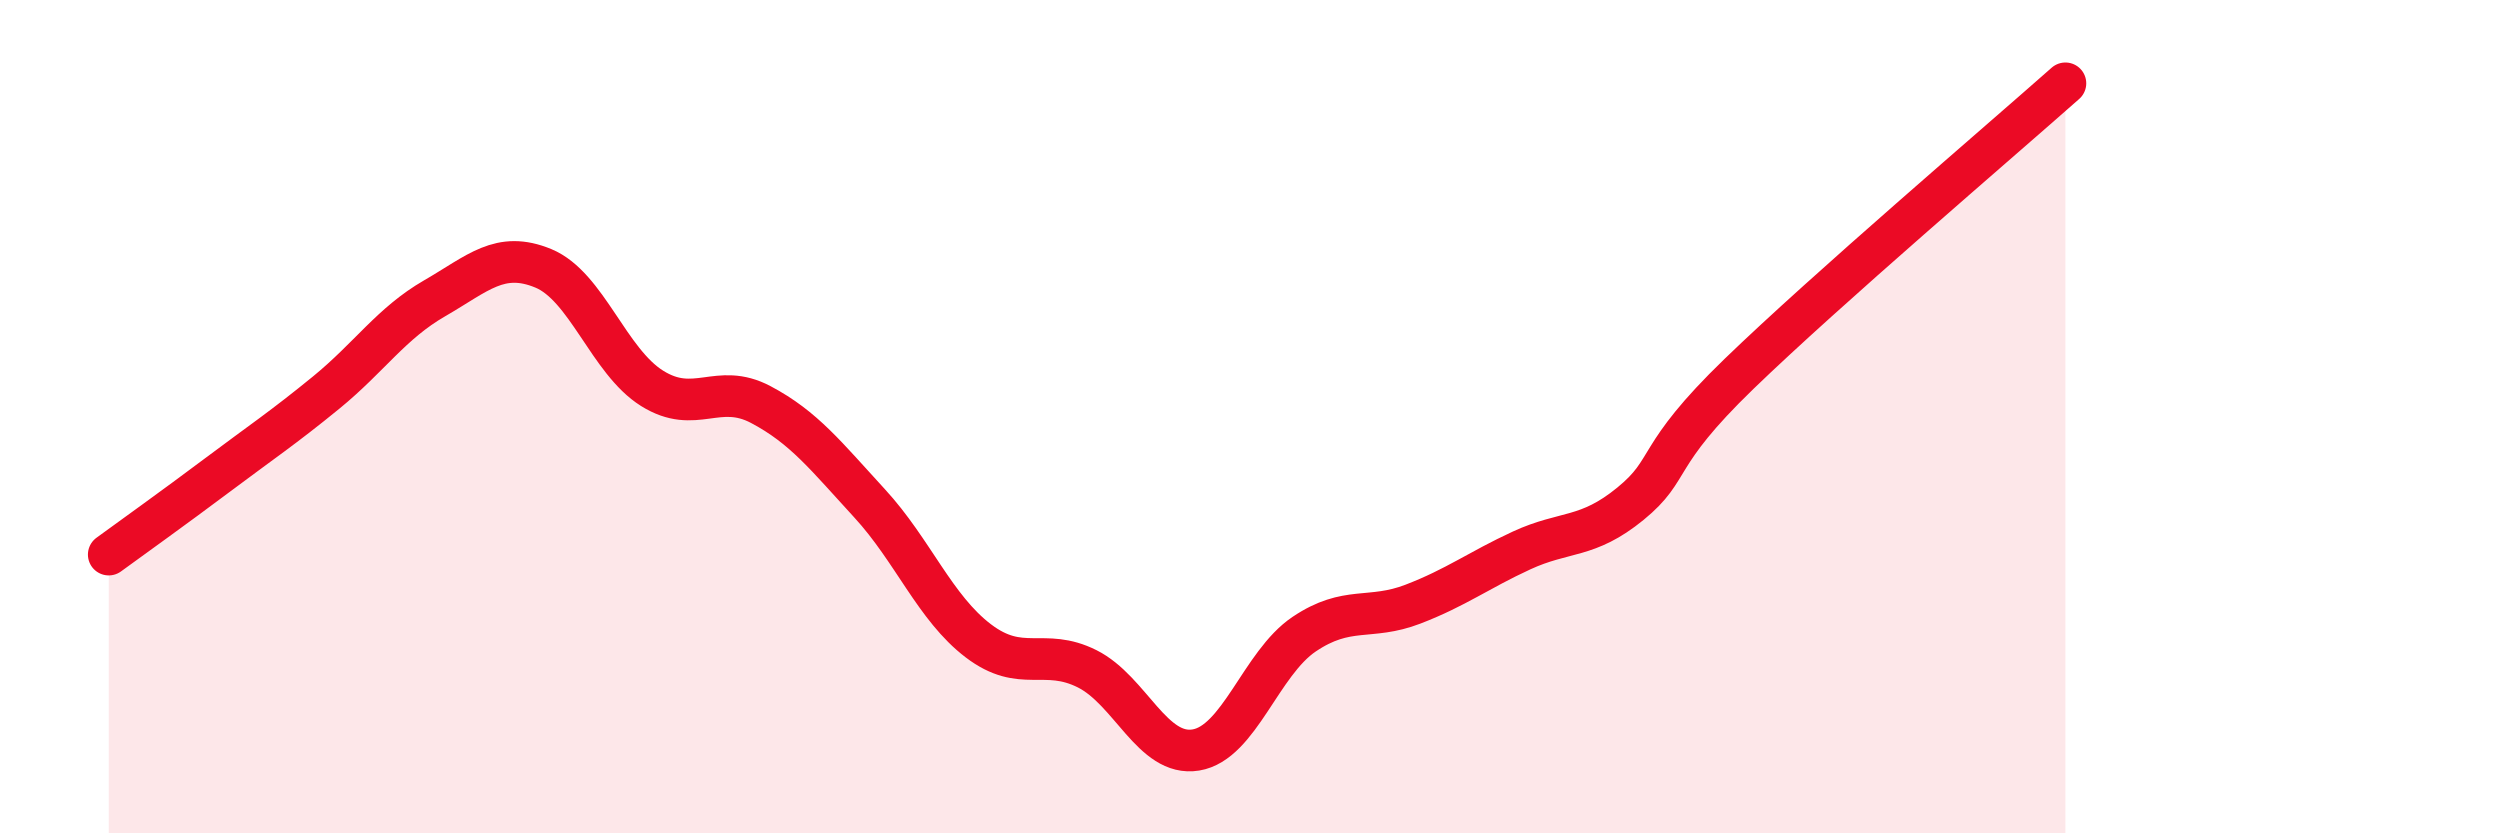 
    <svg width="60" height="20" viewBox="0 0 60 20" xmlns="http://www.w3.org/2000/svg">
      <path
        d="M 2.61,13.31 C 3.13,12.93 4.18,12.18 5.22,11.4 C 6.26,10.62 6.79,10.27 7.83,9.42 C 8.87,8.57 9.39,7.76 10.43,7.16 C 11.47,6.56 12,6.01 13.04,6.44 C 14.08,6.87 14.61,8.67 15.65,9.32 C 16.69,9.97 17.22,9.16 18.26,9.71 C 19.3,10.26 19.83,10.95 20.87,12.08 C 21.91,13.21 22.44,14.59 23.48,15.38 C 24.52,16.17 25.05,15.53 26.09,16.05 C 27.13,16.57 27.66,18.17 28.7,18 C 29.74,17.83 30.26,15.92 31.3,15.22 C 32.34,14.52 32.87,14.9 33.91,14.5 C 34.95,14.1 35.48,13.69 36.52,13.21 C 37.56,12.73 38.09,12.94 39.13,12.09 C 40.17,11.24 39.65,10.99 41.74,8.97 C 43.83,6.95 48,3.39 49.57,2L49.57 20L2.61 20Z"
        fill="#EB0A25"
        opacity="0.1"
        stroke-linecap="round"
        stroke-linejoin="round"
      />
      <path
        d="M 2.61,13.31 C 3.13,12.93 4.18,12.18 5.22,11.4 C 6.26,10.62 6.79,10.27 7.83,9.42 C 8.87,8.57 9.39,7.76 10.43,7.16 C 11.47,6.56 12,6.01 13.04,6.44 C 14.08,6.87 14.61,8.67 15.65,9.32 C 16.69,9.97 17.22,9.16 18.26,9.71 C 19.3,10.26 19.83,10.95 20.87,12.08 C 21.91,13.21 22.44,14.59 23.48,15.38 C 24.52,16.17 25.05,15.53 26.09,16.05 C 27.13,16.57 27.66,18.17 28.7,18 C 29.74,17.83 30.26,15.92 31.3,15.22 C 32.34,14.52 32.87,14.9 33.91,14.5 C 34.95,14.1 35.48,13.69 36.52,13.21 C 37.56,12.73 38.09,12.94 39.13,12.09 C 40.17,11.24 39.65,10.99 41.74,8.97 C 43.83,6.95 48,3.39 49.57,2"
        stroke="#EB0A25"
        stroke-width="1"
        fill="none"
        stroke-linecap="round"
        stroke-linejoin="round"
      />
    </svg>
  